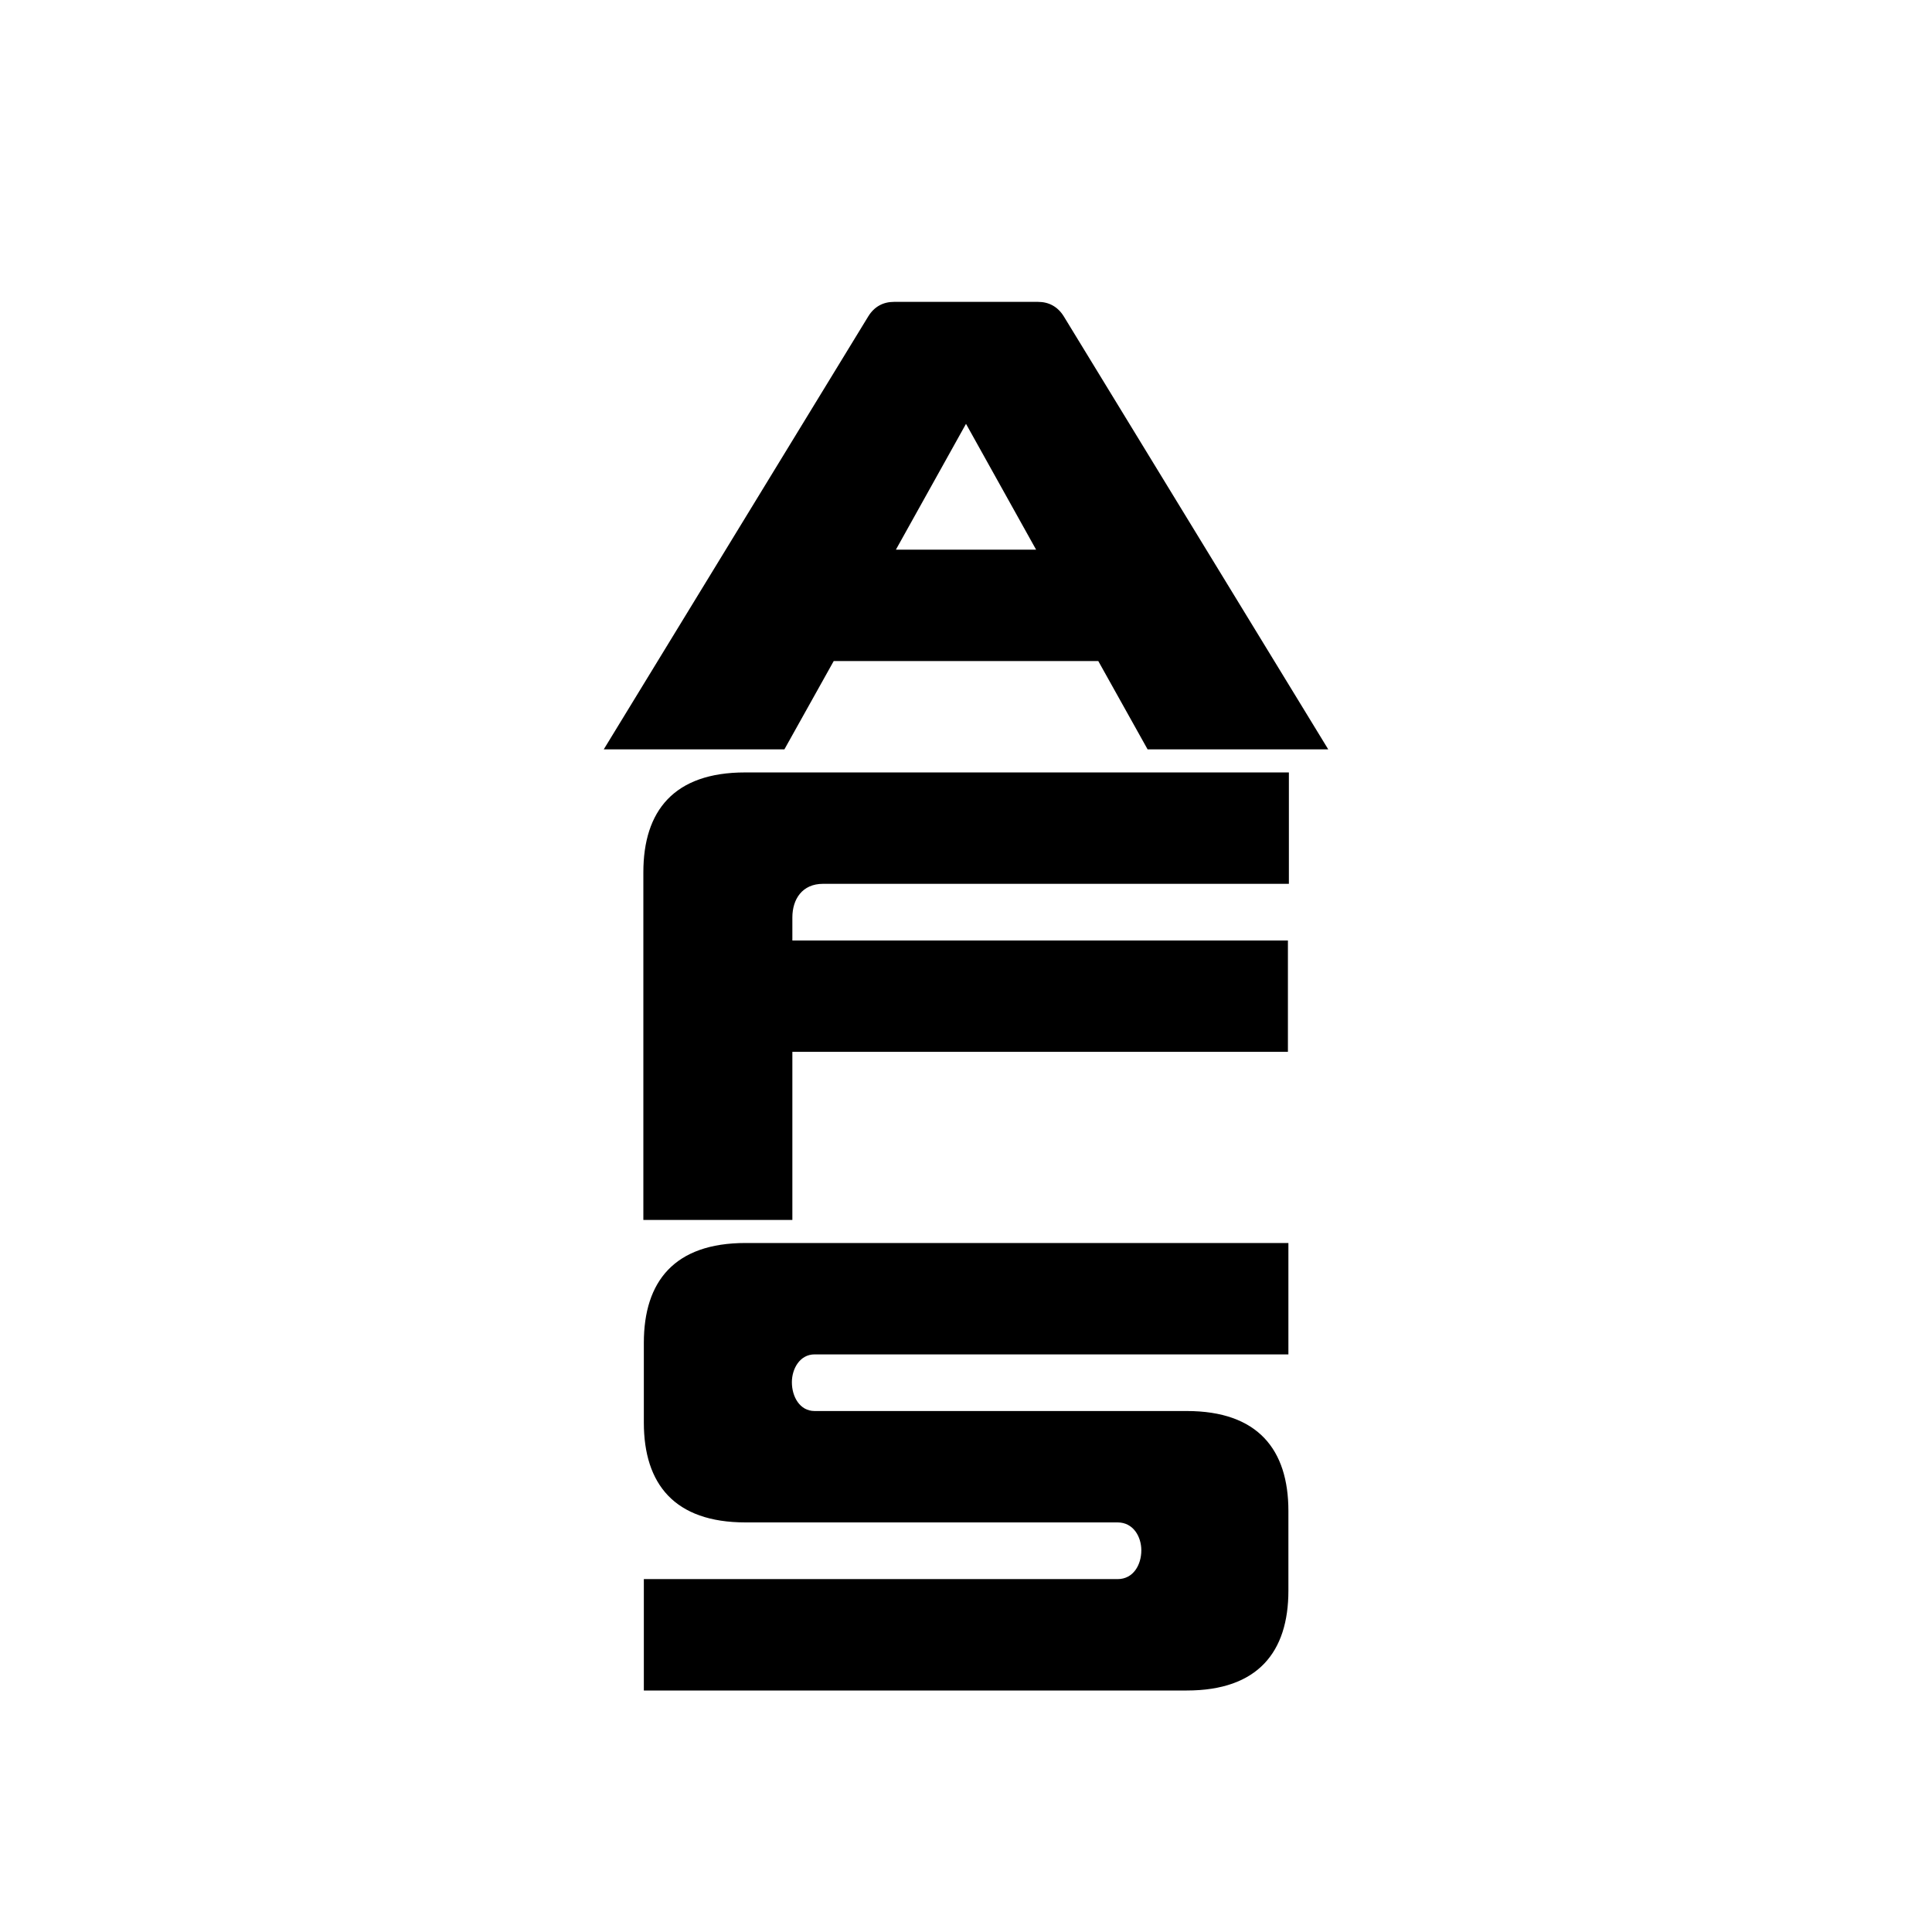 <svg xmlns="http://www.w3.org/2000/svg" fill="none" viewBox="0 0 32 32" height="32" width="32">
<rect fill="white" height="32" width="32"></rect>
<path fill="black" d="M14.382 5.239C14.48 5.08 14.627 5 14.806 5H17.194C17.373 5 17.52 5.08 17.619 5.239L22 12.412H19.008L18.191 10.949H13.809L12.992 12.412H10L14.382 5.239ZM14.839 9.104H17.161L16 7.02L14.839 9.104Z"></path>
<path fill="black" d="M10.656 14.448C10.656 13.43 11.163 12.794 12.34 12.794H21.348V14.639H13.631C13.288 14.639 13.124 14.893 13.124 15.196V15.578H21.332V17.422H13.124V20.206H10.656V14.448Z"></path>
<path fill="black" d="M10.664 28V26.155H18.511C18.773 26.155 18.904 25.916 18.904 25.678C18.904 25.455 18.773 25.216 18.511 25.216H12.348C11.171 25.216 10.664 24.58 10.664 23.562V22.242C10.664 21.224 11.171 20.588 12.348 20.588H21.34V22.433H13.492C13.247 22.433 13.116 22.672 13.116 22.894C13.116 23.133 13.247 23.371 13.492 23.371H19.656C20.833 23.371 21.34 24.008 21.34 25.026V26.346C21.34 27.364 20.833 28 19.656 28H10.664Z"></path>
</svg>
